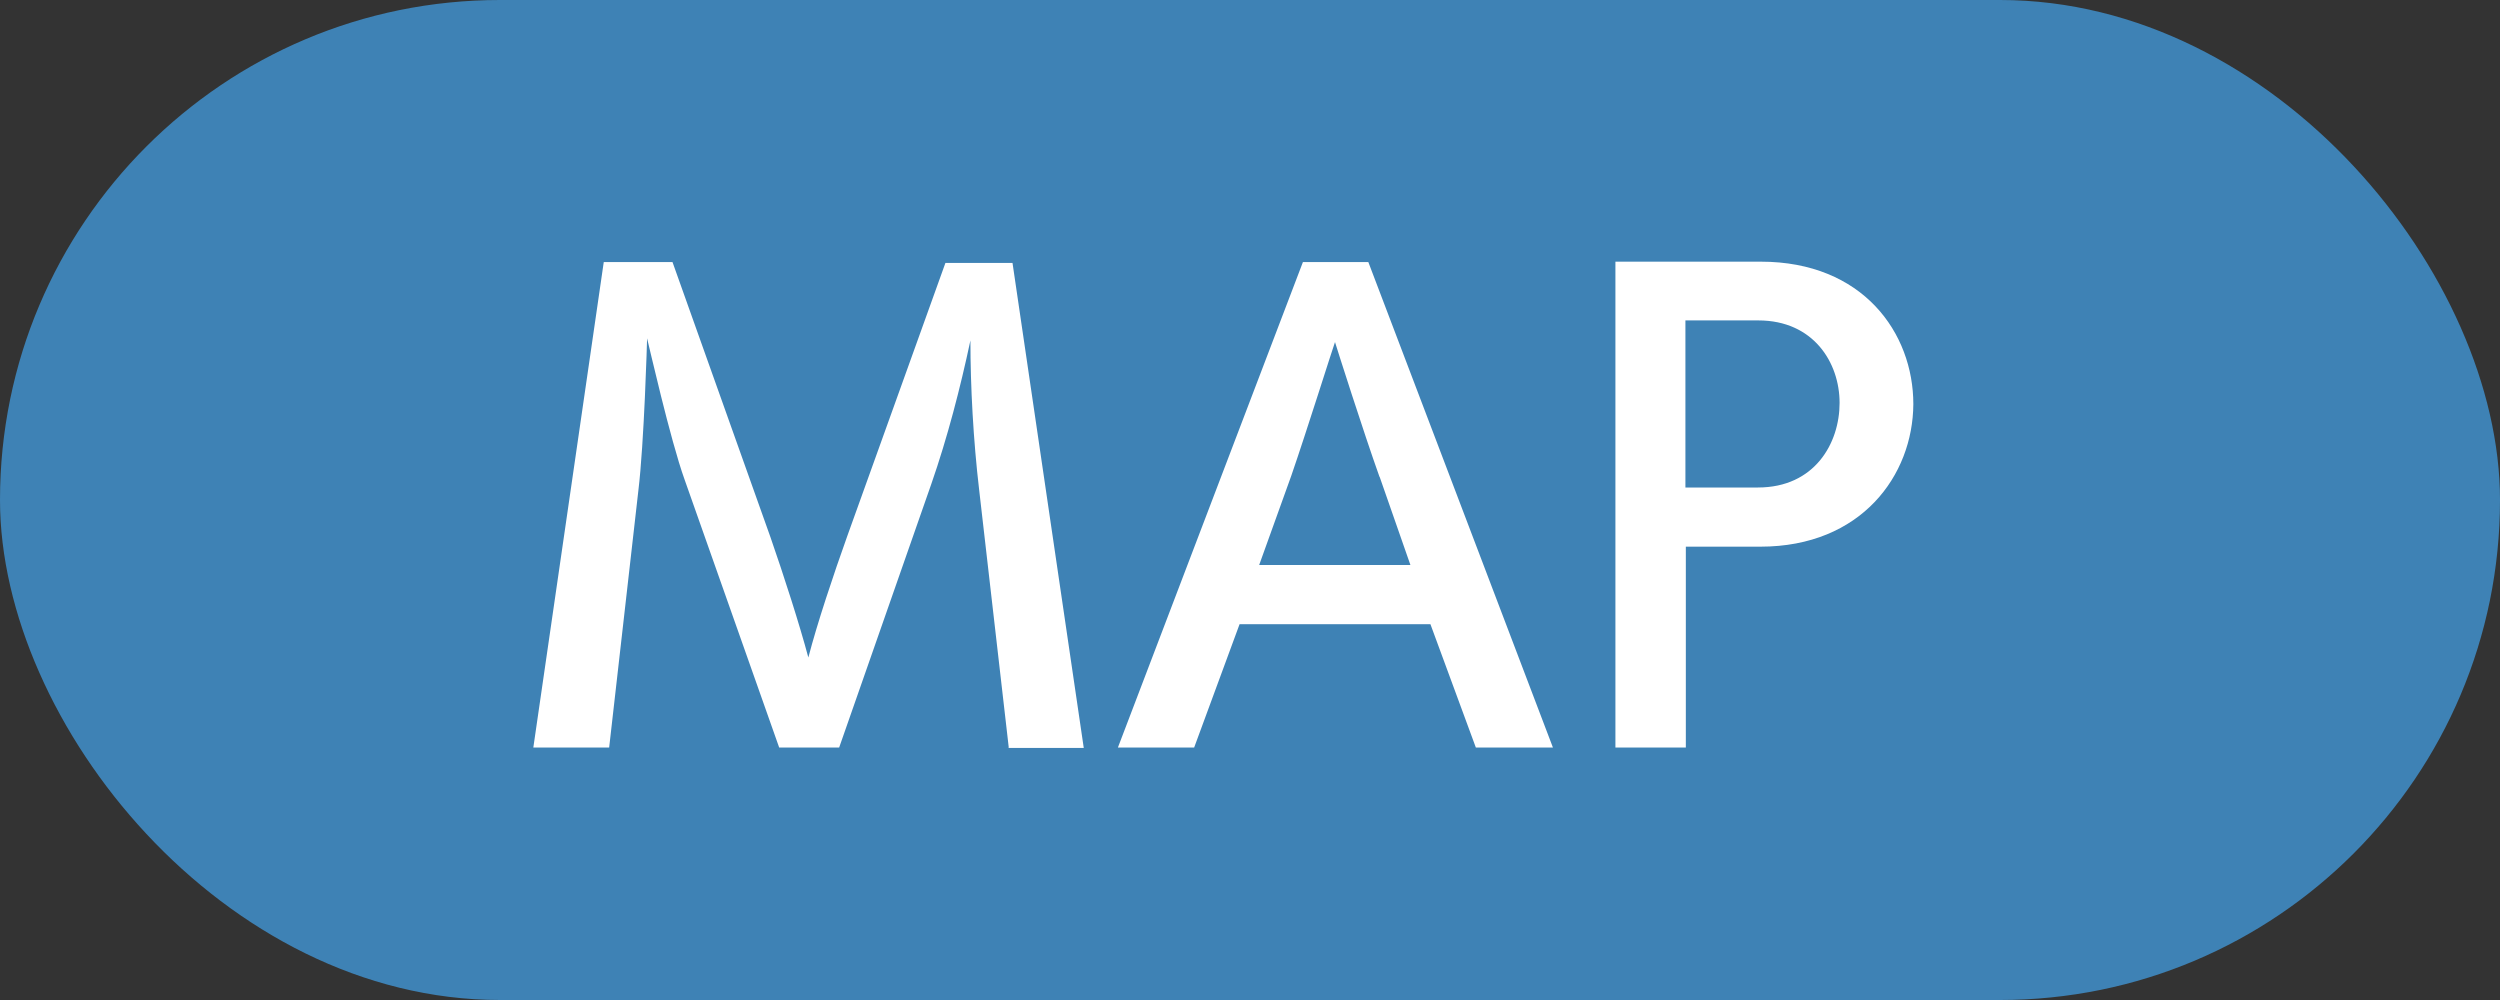 <svg xmlns="http://www.w3.org/2000/svg" viewBox="0 0 60 24"><rect x="0" y="0" width="60" height="24" fill="#333333" stroke="none"/><defs><style>.cls-1 { fill: #fff; } .cls-2 { fill: #3e82b5; }</style></defs><g id="_ヘッダー"><rect class="cls-2" width="60" height="24" rx="12" ry="12"/><path class="cls-1" d="M24.21 17.94l-.71-6.18c-.14-1.19-.21-2.48-.21-3.59-.24 1.13-.55 2.33-.94 3.45l-2.21 6.32h-1.44l-2.27-6.43c-.34-.94-.87-3.28-.9-3.39 0 .04-.07 2.51-.21 3.66l-.7 6.16h-1.82l1.69-11.65h1.65l2.35 6.6c.32.92.7 2.1.91 2.89.21-.81.6-1.98.94-2.93l2.35-6.54h1.61l1.71 11.64h-1.81zM35.42 17.94l-1.09-2.96h-4.58l-1.09 2.96h-1.83l4.44-11.65h1.57l4.43 11.65h-1.83zm-2.31-6.49c-.39-1.09-1.04-3.14-1.07-3.24-.04.1-.69 2.17-1.05 3.21l-.77 2.14h3.63l-.74-2.12zM38.77 17.94v-11.66h3.49c2.45 0 3.66 1.71 3.66 3.42-.01 1.71-1.25 3.42-3.67 3.42h-1.79v4.82h-1.68zm3.42-6.24c1.36 0 1.96-1.06 1.96-2.03s-.63-1.98-1.95-1.98h-1.75v4.01h1.74z"/></g></svg>